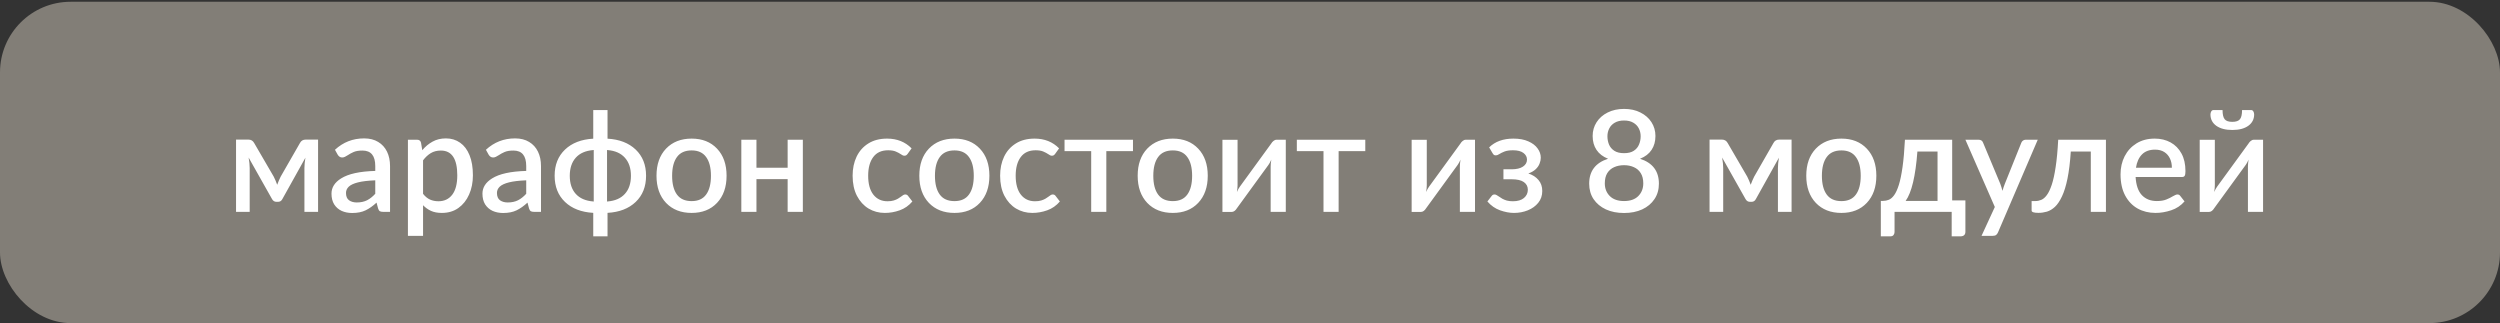 <?xml version="1.0" encoding="UTF-8"?> <svg xmlns="http://www.w3.org/2000/svg" width="944" height="122" viewBox="0 0 944 122" fill="none"><rect x="0" y="0" width="944" height="122" fill="#333333" stroke="none"/><rect opacity="0.4" y="0.667" width="944" height="121.333" rx="26.667" fill="#F9EEDD"></rect><path d="M120.103 80H114.95V63.472C114.95 62.315 115.075 61.007 115.324 59.547L106.619 75.167C106.263 75.861 105.72 76.208 104.99 76.208H104.376C103.664 76.208 103.112 75.861 102.721 75.167L93.883 59.493C94.15 60.989 94.283 62.315 94.283 63.472V80H89.13V52.711H93.803C94.782 52.711 95.503 53.139 95.966 53.993L103.362 66.703C103.842 67.646 104.278 68.67 104.67 69.773C105.062 68.688 105.498 67.664 105.978 66.703L113.268 53.993C113.713 53.139 114.434 52.711 115.431 52.711H120.103V80ZM132.969 80.427C131.509 80.427 130.183 80.16 128.99 79.626C127.815 79.074 126.881 78.255 126.187 77.17C125.51 76.084 125.172 74.731 125.172 73.111C125.172 70.797 126.382 68.883 128.803 67.37C131.545 65.644 135.843 64.7 141.7 64.54V62.698C141.7 58.799 140.089 56.85 136.867 56.85C135.461 56.85 134.339 57.037 133.503 57.411C132.666 57.785 131.963 58.167 131.393 58.559C131.002 58.808 130.628 59.022 130.272 59.2C129.934 59.378 129.578 59.467 129.204 59.467C128.51 59.467 127.949 59.12 127.522 58.425L126.48 56.556C129.578 53.691 133.245 52.258 137.481 52.258C139.582 52.258 141.353 52.703 142.795 53.593C144.254 54.465 145.367 55.684 146.132 57.251C146.898 58.817 147.28 60.633 147.28 62.698V80H144.717C144.165 80 143.738 79.92 143.436 79.76C143.151 79.582 142.928 79.235 142.768 78.718L142.181 76.502C140.828 77.766 139.457 78.736 138.069 79.413C136.68 80.089 134.98 80.427 132.969 80.427ZM134.704 76.449C136.199 76.449 137.499 76.173 138.603 75.621C139.706 75.051 140.739 74.233 141.7 73.165V68.091C138.976 68.198 136.805 68.456 135.185 68.866C133.565 69.275 132.399 69.818 131.687 70.494C130.993 71.171 130.646 71.954 130.646 72.844C130.646 74.126 131.028 75.051 131.794 75.621C132.577 76.173 133.547 76.449 134.704 76.449ZM159.746 89.052H154.032V52.765H157.503C158.286 52.765 158.776 53.13 158.972 53.86L159.452 56.717C160.574 55.364 161.864 54.287 163.324 53.486C164.784 52.667 166.475 52.258 168.397 52.258C170.427 52.258 172.207 52.8 173.738 53.886C175.268 54.954 176.452 56.521 177.289 58.586C178.143 60.651 178.57 63.187 178.57 66.195C178.57 68.883 178.09 71.304 177.129 73.458C176.185 75.594 174.841 77.285 173.097 78.531C171.352 79.778 169.27 80.4 166.849 80.4C165.247 80.4 163.876 80.142 162.737 79.626C161.615 79.11 160.618 78.398 159.746 77.49V89.052ZM165.54 75.995C167.765 75.995 169.51 75.167 170.774 73.512C172.038 71.856 172.67 69.417 172.67 66.195C172.67 59.965 170.605 56.85 166.475 56.85C165.015 56.85 163.751 57.17 162.683 57.811C161.615 58.452 160.636 59.36 159.746 60.535V73.191C160.547 74.206 161.419 74.927 162.363 75.354C163.324 75.781 164.383 75.995 165.54 75.995ZM189.969 80.427C188.51 80.427 187.184 80.16 185.991 79.626C184.816 79.074 183.881 78.255 183.187 77.17C182.511 76.084 182.173 74.731 182.173 73.111C182.173 70.797 183.383 68.883 185.804 67.37C188.545 65.644 192.844 64.7 198.701 64.54V62.698C198.701 58.799 197.09 56.85 193.868 56.85C192.461 56.85 191.34 57.037 190.503 57.411C189.667 57.785 188.964 58.167 188.394 58.559C188.002 58.808 187.629 59.022 187.273 59.2C186.934 59.378 186.578 59.467 186.204 59.467C185.51 59.467 184.95 59.12 184.522 58.425L183.481 56.556C186.578 53.691 190.245 52.258 194.482 52.258C196.582 52.258 198.354 52.703 199.795 53.593C201.255 54.465 202.368 55.684 203.133 57.251C203.898 58.817 204.281 60.633 204.281 62.698V80H201.718C201.166 80 200.739 79.92 200.436 79.76C200.151 79.582 199.929 79.235 199.769 78.718L199.181 76.502C197.828 77.766 196.458 78.736 195.069 79.413C193.681 80.089 191.981 80.427 189.969 80.427ZM191.705 76.449C193.2 76.449 194.5 76.173 195.603 75.621C196.707 75.051 197.739 74.233 198.701 73.165V68.091C195.977 68.198 193.805 68.456 192.186 68.866C190.566 69.275 189.4 69.818 188.688 70.494C187.993 71.171 187.646 71.954 187.646 72.844C187.646 74.126 188.029 75.051 188.795 75.621C189.578 76.173 190.548 76.449 191.705 76.449ZM229.403 89.239H224.01V80.374C219.524 80.125 215.973 78.754 213.356 76.262C210.739 73.77 209.431 70.468 209.431 66.356C209.431 62.261 210.739 58.968 213.356 56.476C215.973 53.984 219.524 52.614 224.01 52.364V41.55H229.403V52.364C233.871 52.614 237.414 53.984 240.03 56.476C242.647 58.968 243.955 62.261 243.955 66.356C243.955 70.468 242.647 73.77 240.03 76.262C237.414 78.754 233.871 80.125 229.403 80.374V89.239ZM224.196 76.102V56.636C224.09 56.636 224.027 56.645 224.01 56.663C221.126 56.895 218.927 57.856 217.414 59.547C215.901 61.238 215.145 63.517 215.145 66.382C215.145 69.266 215.901 71.545 217.414 73.218C218.927 74.891 221.126 75.844 224.01 76.075C224.027 76.093 224.09 76.102 224.196 76.102ZM229.323 76.102L229.403 76.075C232.251 75.844 234.432 74.891 235.945 73.218C237.476 71.545 238.241 69.266 238.241 66.382C238.241 63.517 237.476 61.238 235.945 59.547C234.432 57.856 232.251 56.895 229.403 56.663L229.216 56.636V76.102H229.323ZM261.164 80.4C257.141 80.4 253.919 79.137 251.498 76.609C249.095 74.063 247.894 70.646 247.894 66.356C247.894 62.066 249.095 58.657 251.498 56.129C253.919 53.602 257.141 52.338 261.164 52.338C265.169 52.338 268.365 53.602 270.75 56.129C273.153 58.657 274.355 62.066 274.355 66.356C274.355 70.646 273.153 74.063 270.75 76.609C268.365 79.137 265.169 80.4 261.164 80.4ZM261.164 75.941C263.621 75.941 265.445 75.114 266.638 73.458C267.848 71.803 268.454 69.444 268.454 66.382C268.454 63.321 267.848 60.962 266.638 59.307C265.445 57.633 263.621 56.797 261.164 56.797C258.672 56.797 256.821 57.633 255.61 59.307C254.4 60.962 253.795 63.321 253.795 66.382C253.795 69.444 254.4 71.803 255.61 73.458C256.821 75.114 258.672 75.941 261.164 75.941ZM303.154 80H297.413V67.637H285.638V80H279.924V52.765H285.638V63.339H297.413V52.765H303.154V80ZM334.097 80.4C331.854 80.4 329.807 79.849 327.955 78.745C326.122 77.624 324.662 76.022 323.576 73.939C322.491 71.838 321.948 69.311 321.948 66.356C321.948 63.668 322.446 61.274 323.443 59.173C324.458 57.055 325.935 55.39 327.875 54.18C329.816 52.952 332.183 52.338 334.978 52.338C338.716 52.338 341.796 53.566 344.216 56.022L342.721 58.105C342.561 58.319 342.392 58.488 342.214 58.612C342.036 58.737 341.796 58.799 341.493 58.799C341.279 58.799 341.057 58.746 340.825 58.639C340.612 58.514 340.363 58.363 340.078 58.185C339.615 57.865 339.01 57.544 338.262 57.224C337.532 56.904 336.562 56.743 335.352 56.743C332.86 56.743 330.982 57.607 329.718 59.333C328.454 61.042 327.822 63.383 327.822 66.356C327.822 69.435 328.472 71.812 329.771 73.485C331.088 75.158 332.868 75.995 335.111 75.995C336.055 75.995 336.838 75.897 337.461 75.701C338.102 75.505 338.645 75.274 339.09 75.007C339.535 74.74 339.909 74.491 340.211 74.259C340.514 74.01 340.79 73.814 341.039 73.672C341.288 73.512 341.546 73.431 341.813 73.431C342.276 73.431 342.632 73.609 342.881 73.966L344.51 76.075C343.175 77.641 341.582 78.754 339.731 79.413C337.897 80.071 336.019 80.4 334.097 80.4ZM360.407 80.4C356.384 80.4 353.162 79.137 350.741 76.609C348.338 74.063 347.136 70.646 347.136 66.356C347.136 62.066 348.338 58.657 350.741 56.129C353.162 53.602 356.384 52.338 360.407 52.338C364.412 52.338 367.607 53.602 369.993 56.129C372.396 58.657 373.597 62.066 373.597 66.356C373.597 70.646 372.396 74.063 369.993 76.609C367.607 79.137 364.412 80.4 360.407 80.4ZM360.407 75.941C362.863 75.941 364.688 75.114 365.881 73.458C367.091 71.803 367.696 69.444 367.696 66.382C367.696 63.321 367.091 60.962 365.881 59.307C364.688 57.633 362.863 56.797 360.407 56.797C357.915 56.797 356.064 57.633 354.853 59.307C353.643 60.962 353.037 63.321 353.037 66.382C353.037 69.444 353.643 71.803 354.853 73.458C356.064 75.114 357.915 75.941 360.407 75.941ZM389.794 80.4C387.551 80.4 385.504 79.849 383.652 78.745C381.819 77.624 380.359 76.022 379.273 73.939C378.188 71.838 377.645 69.311 377.645 66.356C377.645 63.668 378.143 61.274 379.14 59.173C380.155 57.055 381.632 55.39 383.572 54.18C385.513 52.952 387.88 52.338 390.675 52.338C394.413 52.338 397.493 53.566 399.913 56.022L398.418 58.105C398.258 58.319 398.089 58.488 397.911 58.612C397.733 58.737 397.493 58.799 397.19 58.799C396.976 58.799 396.754 58.746 396.522 58.639C396.309 58.514 396.06 58.363 395.775 58.185C395.312 57.865 394.707 57.544 393.959 57.224C393.229 56.904 392.259 56.743 391.049 56.743C388.557 56.743 386.679 57.607 385.415 59.333C384.151 61.042 383.519 63.383 383.519 66.356C383.519 69.435 384.169 71.812 385.468 73.485C386.785 75.158 388.565 75.995 390.808 75.995C391.752 75.995 392.535 75.897 393.158 75.701C393.799 75.505 394.342 75.274 394.787 75.007C395.232 74.74 395.606 74.491 395.908 74.259C396.211 74.01 396.487 73.814 396.736 73.672C396.985 73.512 397.243 73.431 397.51 73.431C397.973 73.431 398.329 73.609 398.578 73.966L400.207 76.075C398.872 77.641 397.279 78.754 395.428 79.413C393.594 80.071 391.716 80.4 389.794 80.4ZM417.748 80H412.034V57.064H401.968V52.765H427.814V57.064H417.748V80ZM442.857 80.4C438.834 80.4 435.612 79.137 433.191 76.609C430.788 74.063 429.587 70.646 429.587 66.356C429.587 62.066 430.788 58.657 433.191 56.129C435.612 53.602 438.834 52.338 442.857 52.338C446.862 52.338 450.058 53.602 452.443 56.129C454.846 58.657 456.048 62.066 456.048 66.356C456.048 70.646 454.846 74.063 452.443 76.609C450.058 79.137 446.862 80.4 442.857 80.4ZM442.857 75.941C445.314 75.941 447.138 75.114 448.331 73.458C449.541 71.803 450.147 69.444 450.147 66.382C450.147 63.321 449.541 60.962 448.331 59.307C447.138 57.633 445.314 56.797 442.857 56.797C440.365 56.797 438.514 57.633 437.303 59.307C436.093 60.962 435.488 63.321 435.488 66.382C435.488 69.444 436.093 71.803 437.303 73.458C438.514 75.114 440.365 75.941 442.857 75.941ZM465.061 80.027H461.59V52.791H467.304V69.88C467.304 70.628 467.224 71.5 467.064 72.497C467.42 71.66 467.785 70.993 468.159 70.494C468.515 70.067 470.517 67.317 474.166 62.244L480.014 54.207C480.228 53.833 480.512 53.504 480.868 53.219C481.224 52.916 481.616 52.765 482.043 52.765H485.514V80H479.8V62.911C479.8 62.164 479.88 61.291 480.041 60.295C479.685 61.113 479.32 61.781 478.946 62.297L476.489 65.662L467.091 78.585C466.503 79.546 465.827 80.027 465.061 80.027ZM505.466 80H499.752V57.064H489.685V52.765H515.532V57.064H505.466V80ZM536.508 80.027H533.037V52.791H538.751V69.88C538.751 70.628 538.67 71.5 538.51 72.497C538.866 71.66 539.231 70.993 539.605 70.494C539.961 70.067 541.964 67.317 545.613 62.244L551.46 54.207C551.674 53.833 551.959 53.504 552.315 53.219C552.671 52.916 553.062 52.765 553.49 52.765H556.961V80H551.247V62.911C551.247 62.164 551.327 61.291 551.487 60.295C551.131 61.113 550.766 61.781 550.392 62.297L547.936 65.662L538.537 78.585C537.95 79.546 537.273 80.027 536.508 80.027ZM571.679 80.4C570.023 80.4 568.27 80.071 566.418 79.413C564.585 78.754 562.992 77.641 561.639 76.075L563.268 73.966C563.535 73.609 563.891 73.431 564.336 73.431C564.603 73.431 564.87 73.512 565.137 73.672C565.422 73.814 565.733 74.01 566.071 74.259C566.41 74.491 566.81 74.749 567.273 75.034C567.753 75.301 568.314 75.532 568.955 75.728C569.614 75.906 570.388 75.995 571.278 75.995C573.076 75.995 574.464 75.585 575.443 74.767C576.422 73.93 576.912 72.889 576.912 71.642C576.912 70.432 576.414 69.471 575.417 68.759C574.42 68.047 572.871 67.691 570.771 67.691H567.7V63.926H570.771C572.622 63.926 574.055 63.588 575.07 62.911C576.084 62.235 576.592 61.354 576.592 60.268C576.592 59.271 576.147 58.434 575.256 57.758C574.366 57.081 573.049 56.743 571.305 56.743C569.97 56.743 568.893 56.904 568.074 57.224C567.273 57.544 566.623 57.865 566.125 58.185C565.644 58.506 565.226 58.666 564.87 58.666C564.603 58.666 564.371 58.621 564.176 58.532C563.998 58.425 563.802 58.194 563.588 57.838L562.306 55.649C564.549 53.441 567.602 52.338 571.465 52.338C573.69 52.338 575.568 52.685 577.099 53.379C578.648 54.055 579.813 54.945 580.597 56.049C581.398 57.135 581.798 58.31 581.798 59.574C581.798 60.268 581.647 60.998 581.344 61.763C581.06 62.529 580.57 63.241 579.876 63.899C579.182 64.558 578.256 65.092 577.099 65.501C578.737 66.035 580.018 66.863 580.944 67.984C581.887 69.088 582.359 70.468 582.359 72.123C582.359 73.85 581.852 75.336 580.837 76.582C579.84 77.811 578.532 78.754 576.912 79.413C575.292 80.071 573.548 80.4 571.679 80.4ZM613.238 80.427C610.64 80.427 608.352 79.973 606.376 79.066C604.4 78.14 602.852 76.849 601.73 75.194C600.627 73.538 600.075 71.589 600.075 69.346C600.075 64.611 602.451 61.478 607.204 59.947C605.282 59.182 603.831 58.069 602.852 56.61C601.873 55.15 601.383 53.397 601.383 51.35C601.383 49.427 601.882 47.692 602.878 46.143C603.875 44.594 605.264 43.375 607.044 42.485C608.842 41.577 610.907 41.123 613.238 41.123C615.606 41.123 617.671 41.577 619.433 42.485C621.213 43.375 622.602 44.594 623.599 46.143C624.595 47.692 625.094 49.427 625.094 51.35C625.094 53.397 624.604 55.15 623.625 56.61C622.664 58.069 621.213 59.182 619.273 59.947C624.026 61.478 626.402 64.611 626.402 69.346C626.402 71.589 625.841 73.538 624.72 75.194C623.616 76.849 622.077 78.14 620.101 79.066C618.125 79.973 615.837 80.427 613.238 80.427ZM613.238 75.915C615.57 75.915 617.359 75.292 618.605 74.046C619.869 72.782 620.501 71.18 620.501 69.239C620.501 67.673 620.181 66.382 619.54 65.368C618.917 64.353 618.054 63.605 616.95 63.125C615.864 62.627 614.627 62.377 613.238 62.377C611.85 62.377 610.604 62.627 609.5 63.125C608.414 63.605 607.551 64.353 606.91 65.368C606.287 66.382 605.976 67.673 605.976 69.239C605.976 71.18 606.608 72.782 607.872 74.046C609.135 75.292 610.924 75.915 613.238 75.915ZM613.238 57.838C614.787 57.838 616.015 57.535 616.923 56.93C617.849 56.325 618.508 55.533 618.899 54.554C619.309 53.575 619.513 52.542 619.513 51.456C619.513 50.388 619.282 49.401 618.819 48.493C618.356 47.585 617.662 46.864 616.736 46.33C615.811 45.778 614.645 45.502 613.238 45.502C611.85 45.502 610.684 45.778 609.741 46.33C608.815 46.864 608.121 47.585 607.658 48.493C607.195 49.401 606.964 50.388 606.964 51.456C606.964 52.542 607.16 53.575 607.551 54.554C607.961 55.533 608.628 56.325 609.554 56.93C610.479 57.535 611.708 57.838 613.238 57.838ZM676.499 80H671.346V63.472C671.346 62.315 671.47 61.007 671.719 59.547L663.015 75.167C662.659 75.861 662.116 76.208 661.386 76.208H660.772C660.06 76.208 659.508 75.861 659.116 75.167L650.278 59.493C650.545 60.989 650.679 62.315 650.679 63.472V80H645.526V52.711H650.198C651.177 52.711 651.898 53.139 652.361 53.993L659.757 66.703C660.238 67.646 660.674 68.67 661.066 69.773C661.457 68.688 661.893 67.664 662.374 66.703L669.663 53.993C670.108 53.139 670.829 52.711 671.826 52.711H676.499V80ZM695.319 80.4C691.296 80.4 688.074 79.137 685.653 76.609C683.25 74.063 682.048 70.646 682.048 66.356C682.048 62.066 683.25 58.657 685.653 56.129C688.074 53.602 691.296 52.338 695.319 52.338C699.324 52.338 702.519 53.602 704.904 56.129C707.307 58.657 708.509 62.066 708.509 66.356C708.509 70.646 707.307 74.063 704.904 76.609C702.519 79.137 699.324 80.4 695.319 80.4ZM695.319 75.941C697.775 75.941 699.6 75.114 700.792 73.458C702.003 71.803 702.608 69.444 702.608 66.382C702.608 63.321 702.003 60.962 700.792 59.307C699.6 57.633 697.775 56.797 695.319 56.797C692.826 56.797 690.975 57.633 689.765 59.307C688.554 60.962 687.949 63.321 687.949 66.382C687.949 69.444 688.554 71.803 689.765 73.458C690.975 75.114 692.826 75.941 695.319 75.941ZM740.48 89.239H736.956V80H715.381V87.61C715.381 88.019 715.257 88.393 715.007 88.731C714.758 89.07 714.358 89.239 713.806 89.239H710.201V75.861H711.029C711.777 75.861 712.506 75.719 713.218 75.434C713.948 75.132 714.625 74.544 715.248 73.672C715.888 72.782 716.476 71.491 717.01 69.8C717.544 68.091 718.007 65.848 718.398 63.072C718.79 60.295 719.093 56.859 719.306 52.765H737.143V75.674H742.136V87.503C742.136 88.571 741.584 89.15 740.48 89.239ZM731.615 75.861V57.224H724.006C723.311 66.498 721.834 72.711 719.573 75.861H731.615ZM752.472 89.052H748.227L753.247 78.158L742.139 52.765H747.132C747.987 52.765 748.547 53.139 748.814 53.886L755.303 69.4C755.623 70.254 755.899 71.144 756.131 72.07C756.398 71.126 756.7 70.227 757.038 69.373L763.26 53.886C763.384 53.566 763.589 53.299 763.874 53.085C764.176 52.872 764.506 52.765 764.862 52.765H769.454L754.448 87.743C754.27 88.153 754.039 88.473 753.754 88.705C753.469 88.936 753.042 89.052 752.472 89.052ZM769.727 80.374C768.001 80.374 767.137 80.089 767.137 79.519V75.915H768.632C769.362 75.915 770.083 75.763 770.795 75.461C771.525 75.158 772.219 74.562 772.878 73.672C773.554 72.764 774.177 71.456 774.747 69.747C775.317 68.038 775.806 65.804 776.216 63.045C776.643 60.268 776.963 56.841 777.177 52.765H795.2V80H789.486V57.224H781.93C781.663 61.282 781.244 64.7 780.675 67.477C780.105 70.236 779.411 72.47 778.592 74.179C777.791 75.888 776.91 77.196 775.949 78.104C774.987 78.994 773.973 79.6 772.905 79.92C771.854 80.222 770.795 80.374 769.727 80.374ZM813.933 80.4C811.424 80.4 809.172 79.849 807.178 78.745C805.184 77.624 803.609 75.977 802.452 73.805C801.295 71.634 800.716 68.972 800.716 65.822C800.716 63.312 801.233 61.042 802.265 59.013C803.315 56.966 804.802 55.346 806.724 54.153C808.664 52.943 810.97 52.338 813.64 52.338C815.883 52.338 817.876 52.818 819.621 53.779C821.365 54.741 822.736 56.138 823.733 57.972C824.73 59.787 825.228 62.003 825.228 64.62C825.228 65.492 825.13 66.08 824.934 66.382C824.756 66.685 824.409 66.836 823.893 66.836H806.404C806.582 69.916 807.374 72.203 808.78 73.698C810.204 75.176 812.082 75.915 814.414 75.915C815.856 75.915 817.057 75.719 818.019 75.327C818.98 74.936 819.772 74.544 820.395 74.152C820.769 73.939 821.098 73.77 821.383 73.645C821.668 73.503 821.935 73.431 822.184 73.431C822.647 73.431 823.003 73.609 823.252 73.966L824.881 76.048C823.51 77.632 821.819 78.754 819.808 79.413C817.814 80.071 815.856 80.4 813.933 80.4ZM820.101 63.339C820.101 62.039 819.861 60.882 819.38 59.867C818.9 58.835 818.188 58.016 817.244 57.411C816.301 56.806 815.135 56.503 813.747 56.503C811.664 56.503 810.026 57.099 808.834 58.292C807.641 59.485 806.875 61.167 806.537 63.339H820.101ZM834.079 80.027H830.608V52.791H836.322V69.88C836.322 70.628 836.242 71.5 836.082 72.497C836.438 71.66 836.803 70.993 837.177 70.494C837.533 70.067 839.535 67.317 843.185 62.244L849.032 54.207C849.246 53.833 849.531 53.504 849.887 53.219C850.243 52.916 850.634 52.765 851.061 52.765H854.533V80H848.819V62.911C848.819 62.164 848.899 61.291 849.059 60.295C848.703 61.113 848.338 61.781 847.964 62.297L845.508 65.662L836.109 78.585C835.521 79.546 834.845 80.027 834.079 80.027ZM842.918 49.08C840.39 49.08 838.378 48.555 836.883 47.505C835.406 46.437 834.667 45.004 834.667 43.206C834.667 42.796 834.765 42.423 834.961 42.084C835.156 41.728 835.459 41.55 835.868 41.55H839.233C839.233 43.206 839.5 44.363 840.034 45.022C840.568 45.68 841.529 46.009 842.918 46.009C844.306 46.009 845.267 45.68 845.801 45.022C846.335 44.363 846.602 43.206 846.602 41.55H849.967C850.376 41.55 850.679 41.728 850.874 42.084C851.07 42.423 851.168 42.796 851.168 43.206C851.168 45.004 850.429 46.437 848.952 47.505C847.475 48.555 845.463 49.08 842.918 49.08Z" fill="white"></path></svg> 